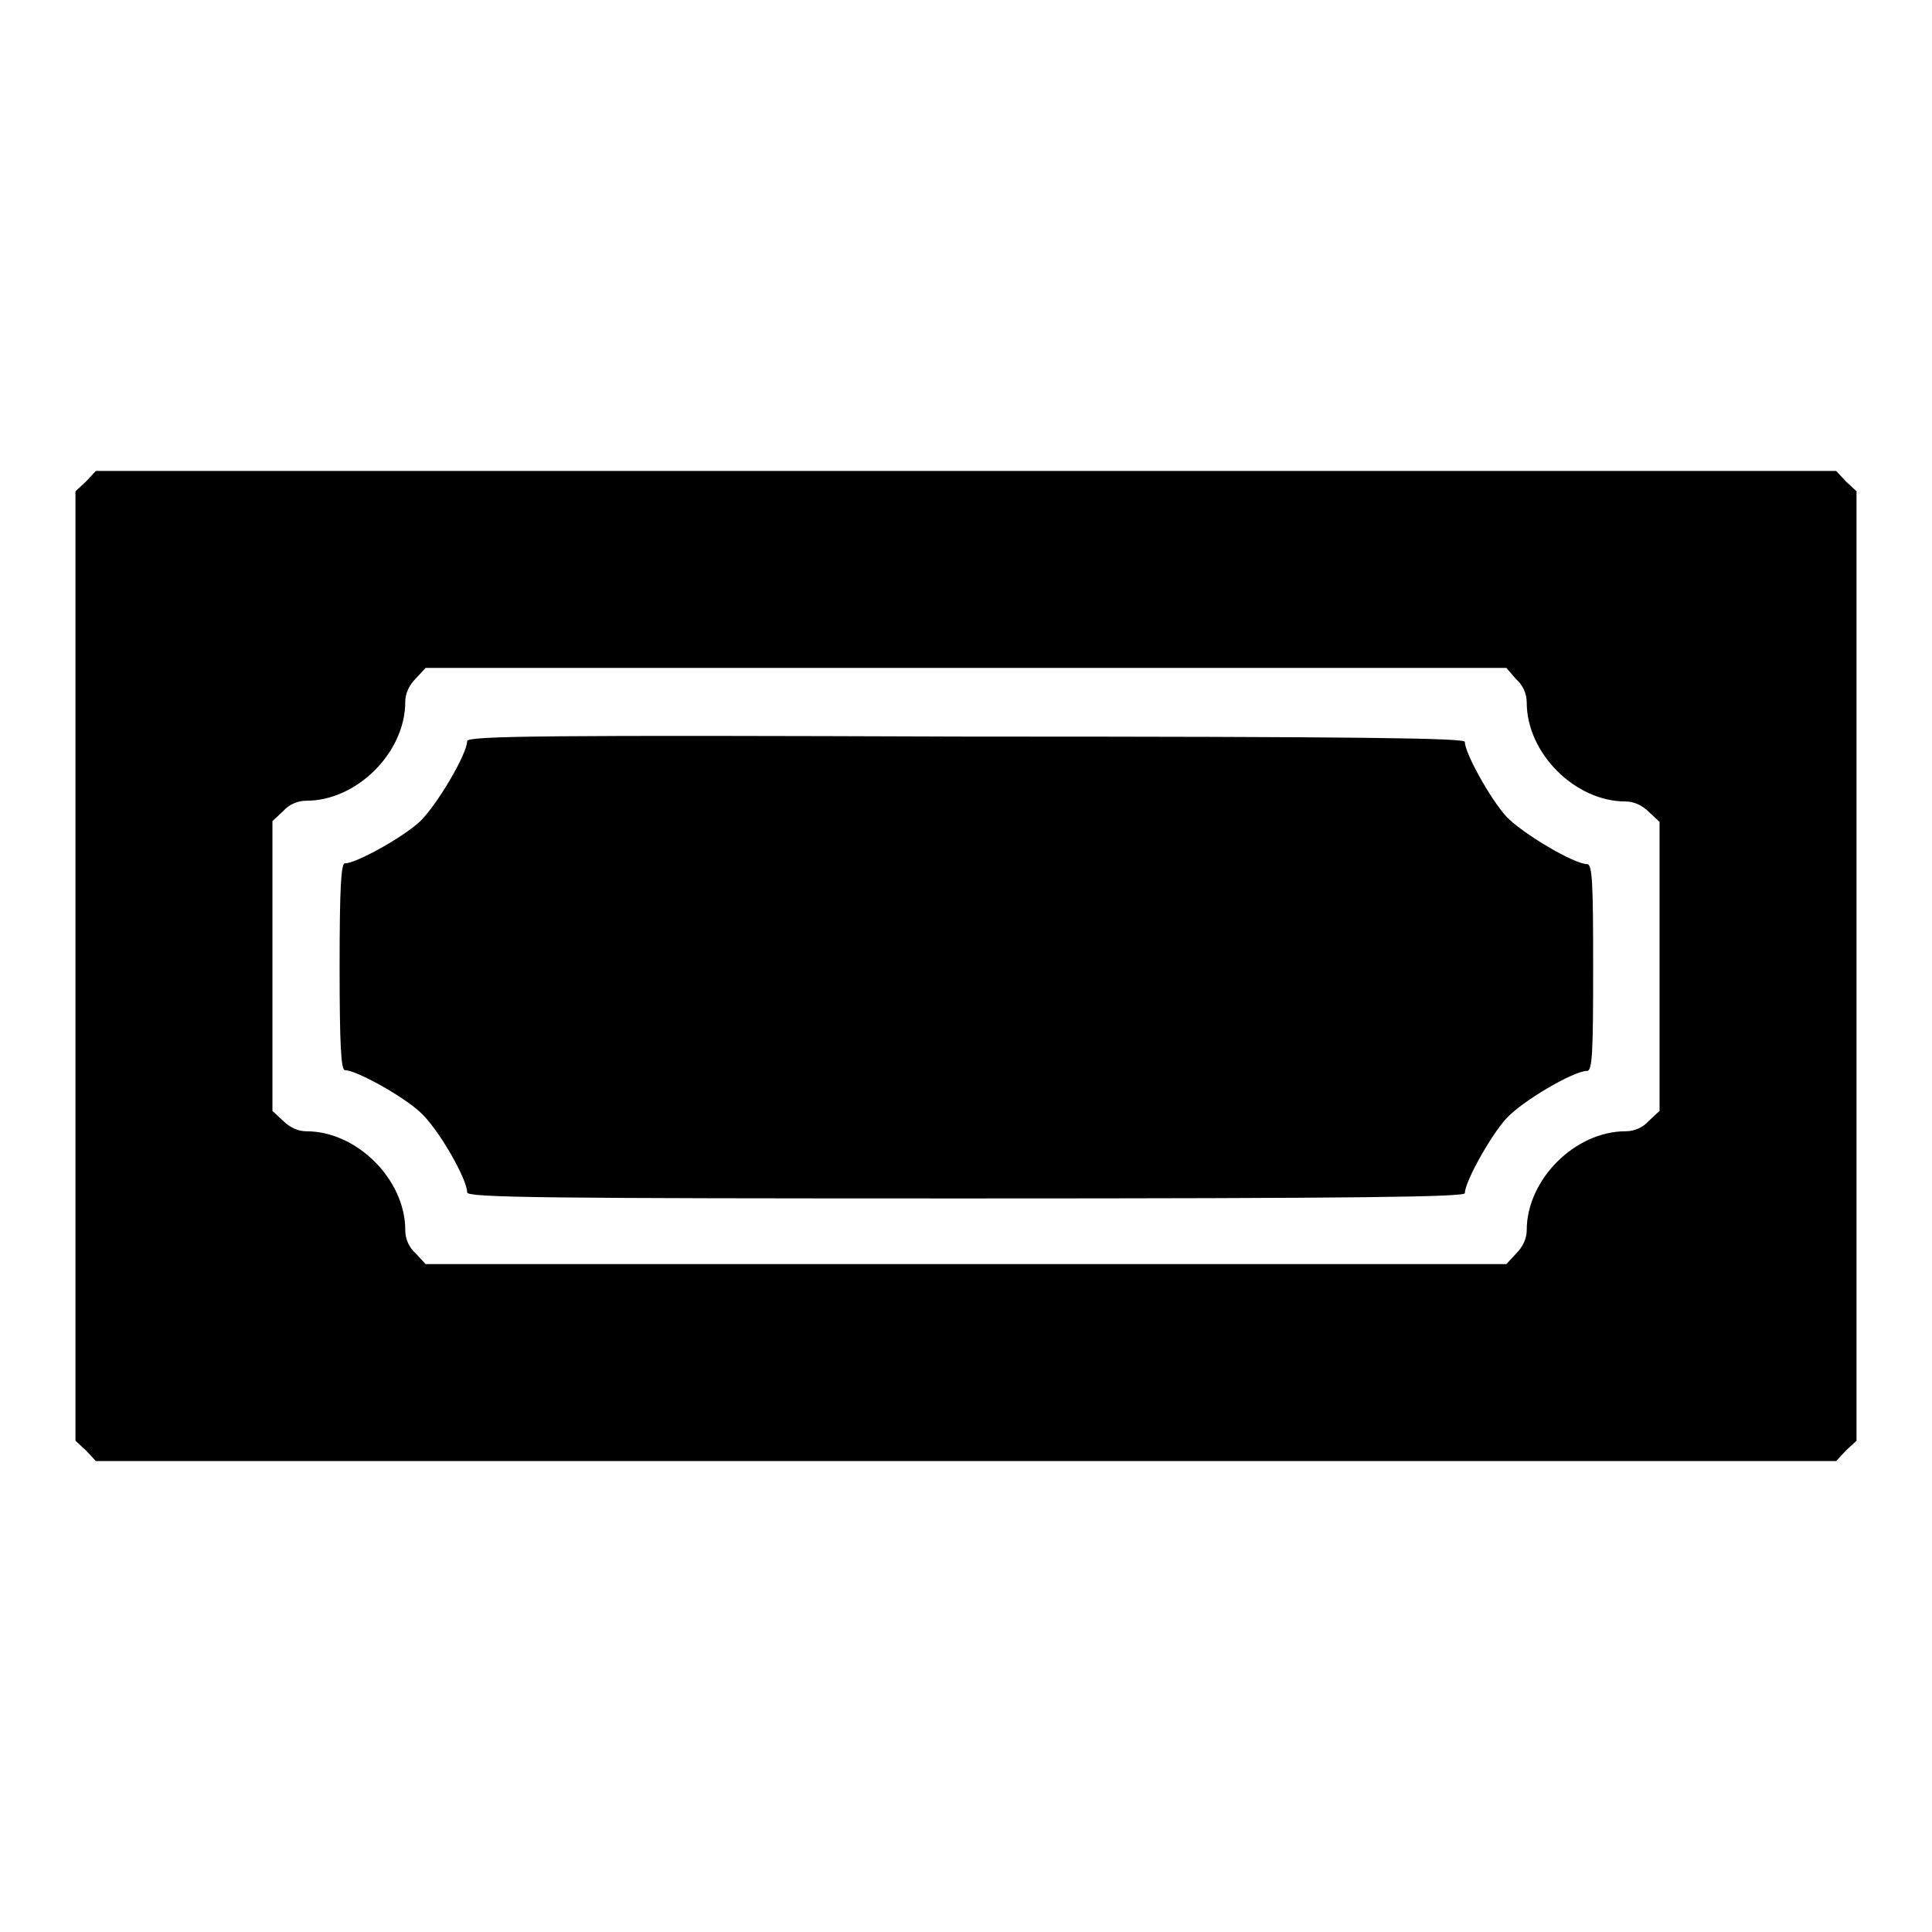<?xml version="1.0" encoding="utf-8"?>
<!-- Svg Vector Icons : http://www.onlinewebfonts.com/icon -->
<!DOCTYPE svg PUBLIC "-//W3C//DTD SVG 1.1//EN" "http://www.w3.org/Graphics/SVG/1.1/DTD/svg11.dtd">
<svg version="1.1" xmlns="http://www.w3.org/2000/svg" xmlns:xlink="http://www.w3.org/1999/xlink" x="0px" y="0px" viewBox="0 0 256 256" enable-background="new 0 0 256 256" xml:space="preserve">
<g><g><g><path fill="#000000" d="M11.4,63.8L10,65.1V128v62.9l1.4,1.3l1.3,1.4H128h115.3l1.3-1.4l1.4-1.3V128V65.1l-1.4-1.3l-1.3-1.4H128H12.7L11.4,63.8z M200.9,90c0.9,0.8,1.4,1.9,1.4,3.1c0,6.7,6.4,13.1,13.1,13.1c1.1,0,2.2,0.5,3.1,1.4l1.4,1.3V128v19.2l-1.4,1.3c-0.8,0.9-1.9,1.4-3.1,1.4c-6.7,0-13.1,6.4-13.1,13.1c0,1.1-0.5,2.2-1.4,3.1l-1.3,1.4H128H56.4l-1.3-1.4c-0.9-0.8-1.4-1.9-1.4-3.1c0-6.7-6.4-13.1-13.1-13.1c-1.1,0-2.2-0.5-3.1-1.4l-1.4-1.3V128v-19.2l1.4-1.3c0.8-0.9,1.9-1.4,3.1-1.4c6.7,0,13.1-6.4,13.1-13.1c0-1.1,0.5-2.2,1.4-3.1l1.3-1.4H128h71.6L200.9,90z"/><path fill="#000000" d="M61.9,98.2c0,1.7-4,8.5-6.3,10.7c-2.3,2.1-8.4,5.5-9.9,5.5c-0.5,0-0.7,3.1-0.7,13.7c0,10.5,0.2,13.7,0.7,13.7c1.5,0,7.6,3.4,9.9,5.5c2.4,2.1,6.3,8.9,6.3,10.7c0,0.7,10.6,0.8,66.1,0.8c52.5,0,66.1-0.2,66.1-0.7c0-1.5,3.4-7.6,5.5-9.9c2.1-2.3,8.9-6.3,10.7-6.3c0.7,0,0.8-2.5,0.8-13.7c0-11.2-0.1-13.7-0.8-13.7c-1.7,0-8.5-4-10.7-6.3c-2.1-2.3-5.5-8.4-5.5-9.9c0-0.5-13.6-0.7-66.1-0.7C72.5,97.4,61.9,97.5,61.9,98.2z"/></g></g></g>
</svg>